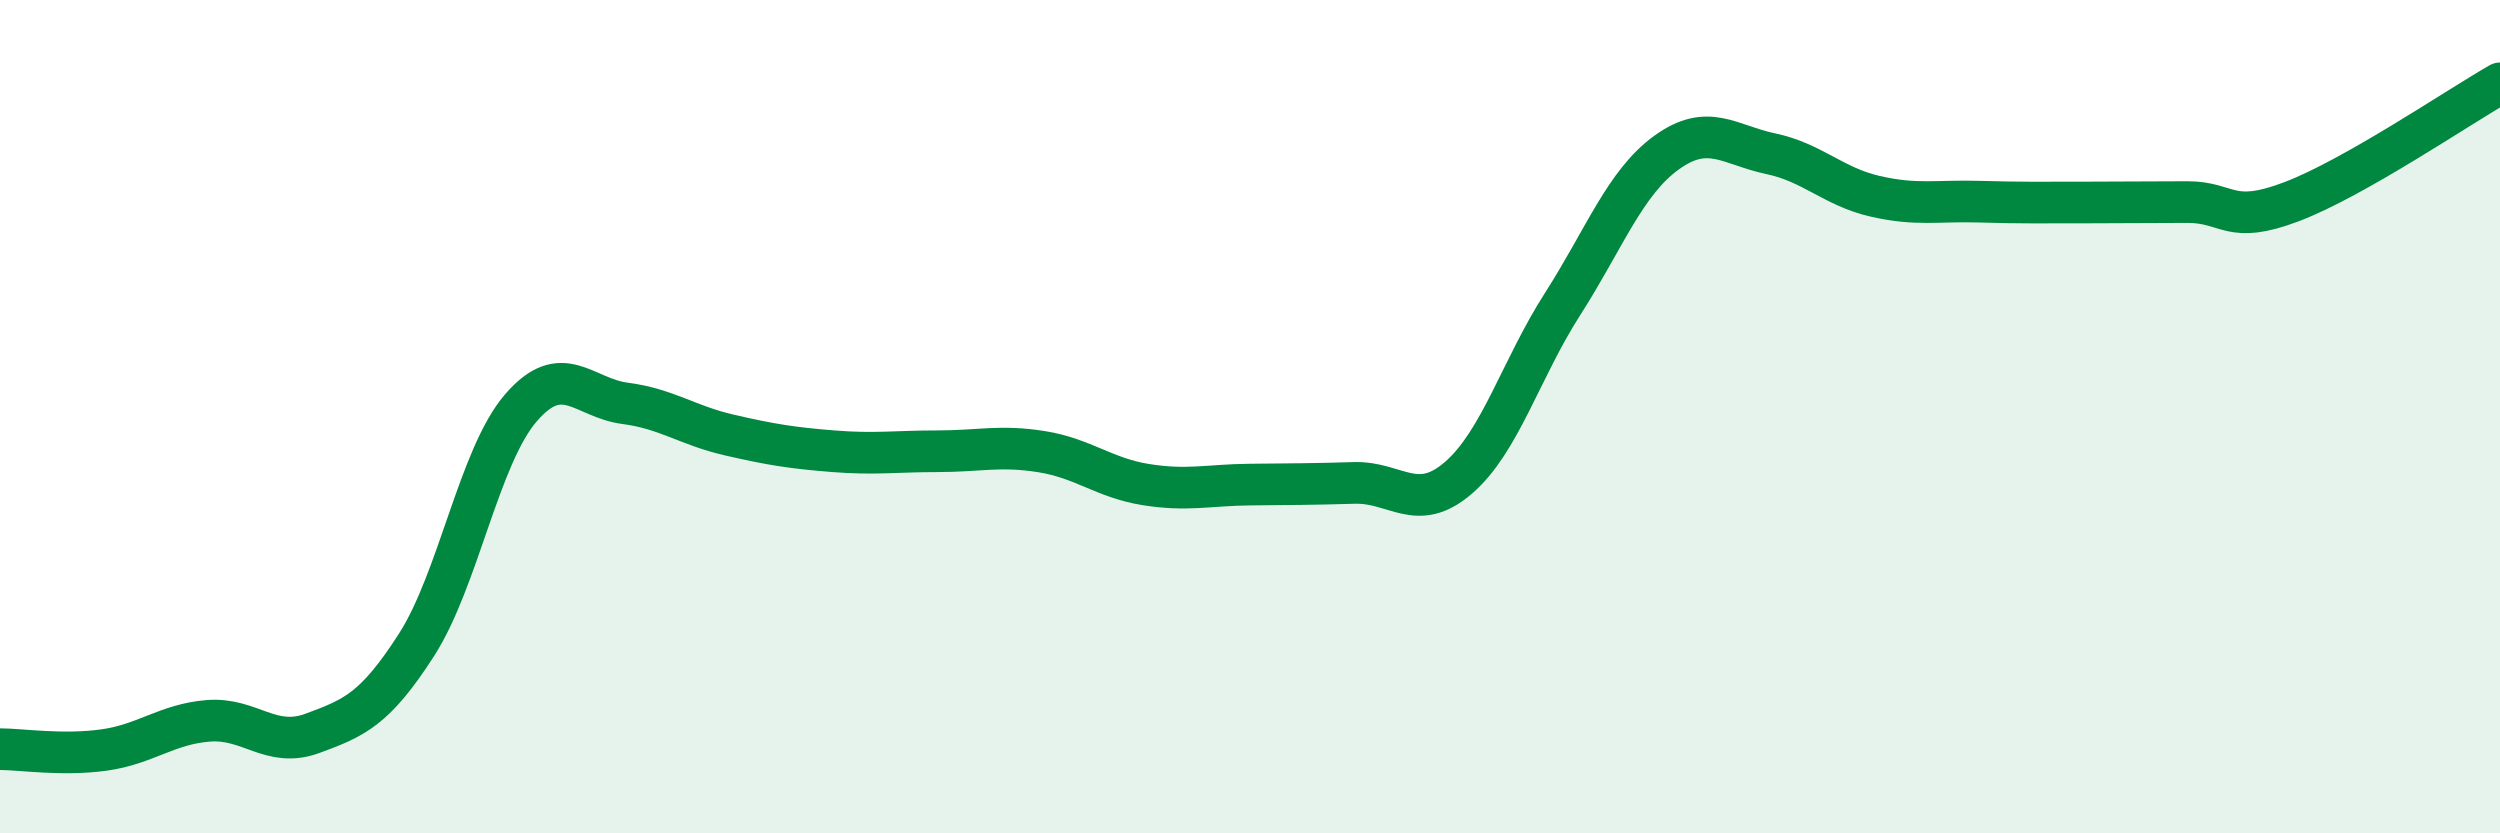 
    <svg width="60" height="20" viewBox="0 0 60 20" xmlns="http://www.w3.org/2000/svg">
      <path
        d="M 0,17.98 C 0.5,17.98 1.5,18.14 2.5,18 C 3.5,17.86 4,17.38 5,17.3 C 6,17.22 6.5,17.97 7.5,17.6 C 8.5,17.23 9,17.03 10,15.47 C 11,13.91 11.5,10.95 12.5,9.79 C 13.5,8.63 14,9.55 15,9.68 C 16,9.81 16.5,10.21 17.5,10.44 C 18.5,10.67 19,10.75 20,10.83 C 21,10.91 21.5,10.83 22.5,10.83 C 23.5,10.83 24,10.68 25,10.84 C 26,11 26.5,11.47 27.5,11.63 C 28.5,11.79 29,11.64 30,11.63 C 31,11.62 31.5,11.62 32.5,11.59 C 33.5,11.56 34,12.33 35,11.47 C 36,10.61 36.5,8.86 37.5,7.3 C 38.5,5.74 39,4.38 40,3.66 C 41,2.94 41.5,3.48 42.5,3.69 C 43.5,3.9 44,4.48 45,4.71 C 46,4.94 46.5,4.81 47.5,4.84 C 48.5,4.87 49,4.86 50,4.86 C 51,4.86 51.5,4.85 52.5,4.85 C 53.5,4.85 53.5,5.41 55,4.84 C 56.5,4.27 59,2.57 60,2L60 20L0 20Z"
        fill="#008740"
        opacity="0.1"
        stroke-linecap="round"
        stroke-linejoin="round"
      />
      <path
        d="M 0,17.98 C 0.5,17.98 1.5,18.14 2.5,18 C 3.5,17.86 4,17.38 5,17.3 C 6,17.22 6.5,17.97 7.5,17.6 C 8.5,17.23 9,17.03 10,15.47 C 11,13.91 11.5,10.95 12.5,9.79 C 13.5,8.63 14,9.55 15,9.68 C 16,9.81 16.5,10.21 17.5,10.44 C 18.5,10.67 19,10.75 20,10.83 C 21,10.91 21.5,10.83 22.5,10.83 C 23.5,10.83 24,10.68 25,10.84 C 26,11 26.5,11.47 27.5,11.63 C 28.5,11.79 29,11.64 30,11.63 C 31,11.62 31.5,11.62 32.5,11.59 C 33.5,11.56 34,12.33 35,11.47 C 36,10.61 36.5,8.86 37.5,7.3 C 38.5,5.74 39,4.38 40,3.66 C 41,2.94 41.5,3.48 42.5,3.69 C 43.5,3.9 44,4.48 45,4.71 C 46,4.94 46.5,4.81 47.5,4.84 C 48.5,4.87 49,4.86 50,4.86 C 51,4.86 51.5,4.85 52.5,4.85 C 53.5,4.85 53.5,5.41 55,4.84 C 56.5,4.27 59,2.57 60,2"
        stroke="#008740"
        stroke-width="1"
        fill="none"
        stroke-linecap="round"
        stroke-linejoin="round"
      />
    </svg>
  
